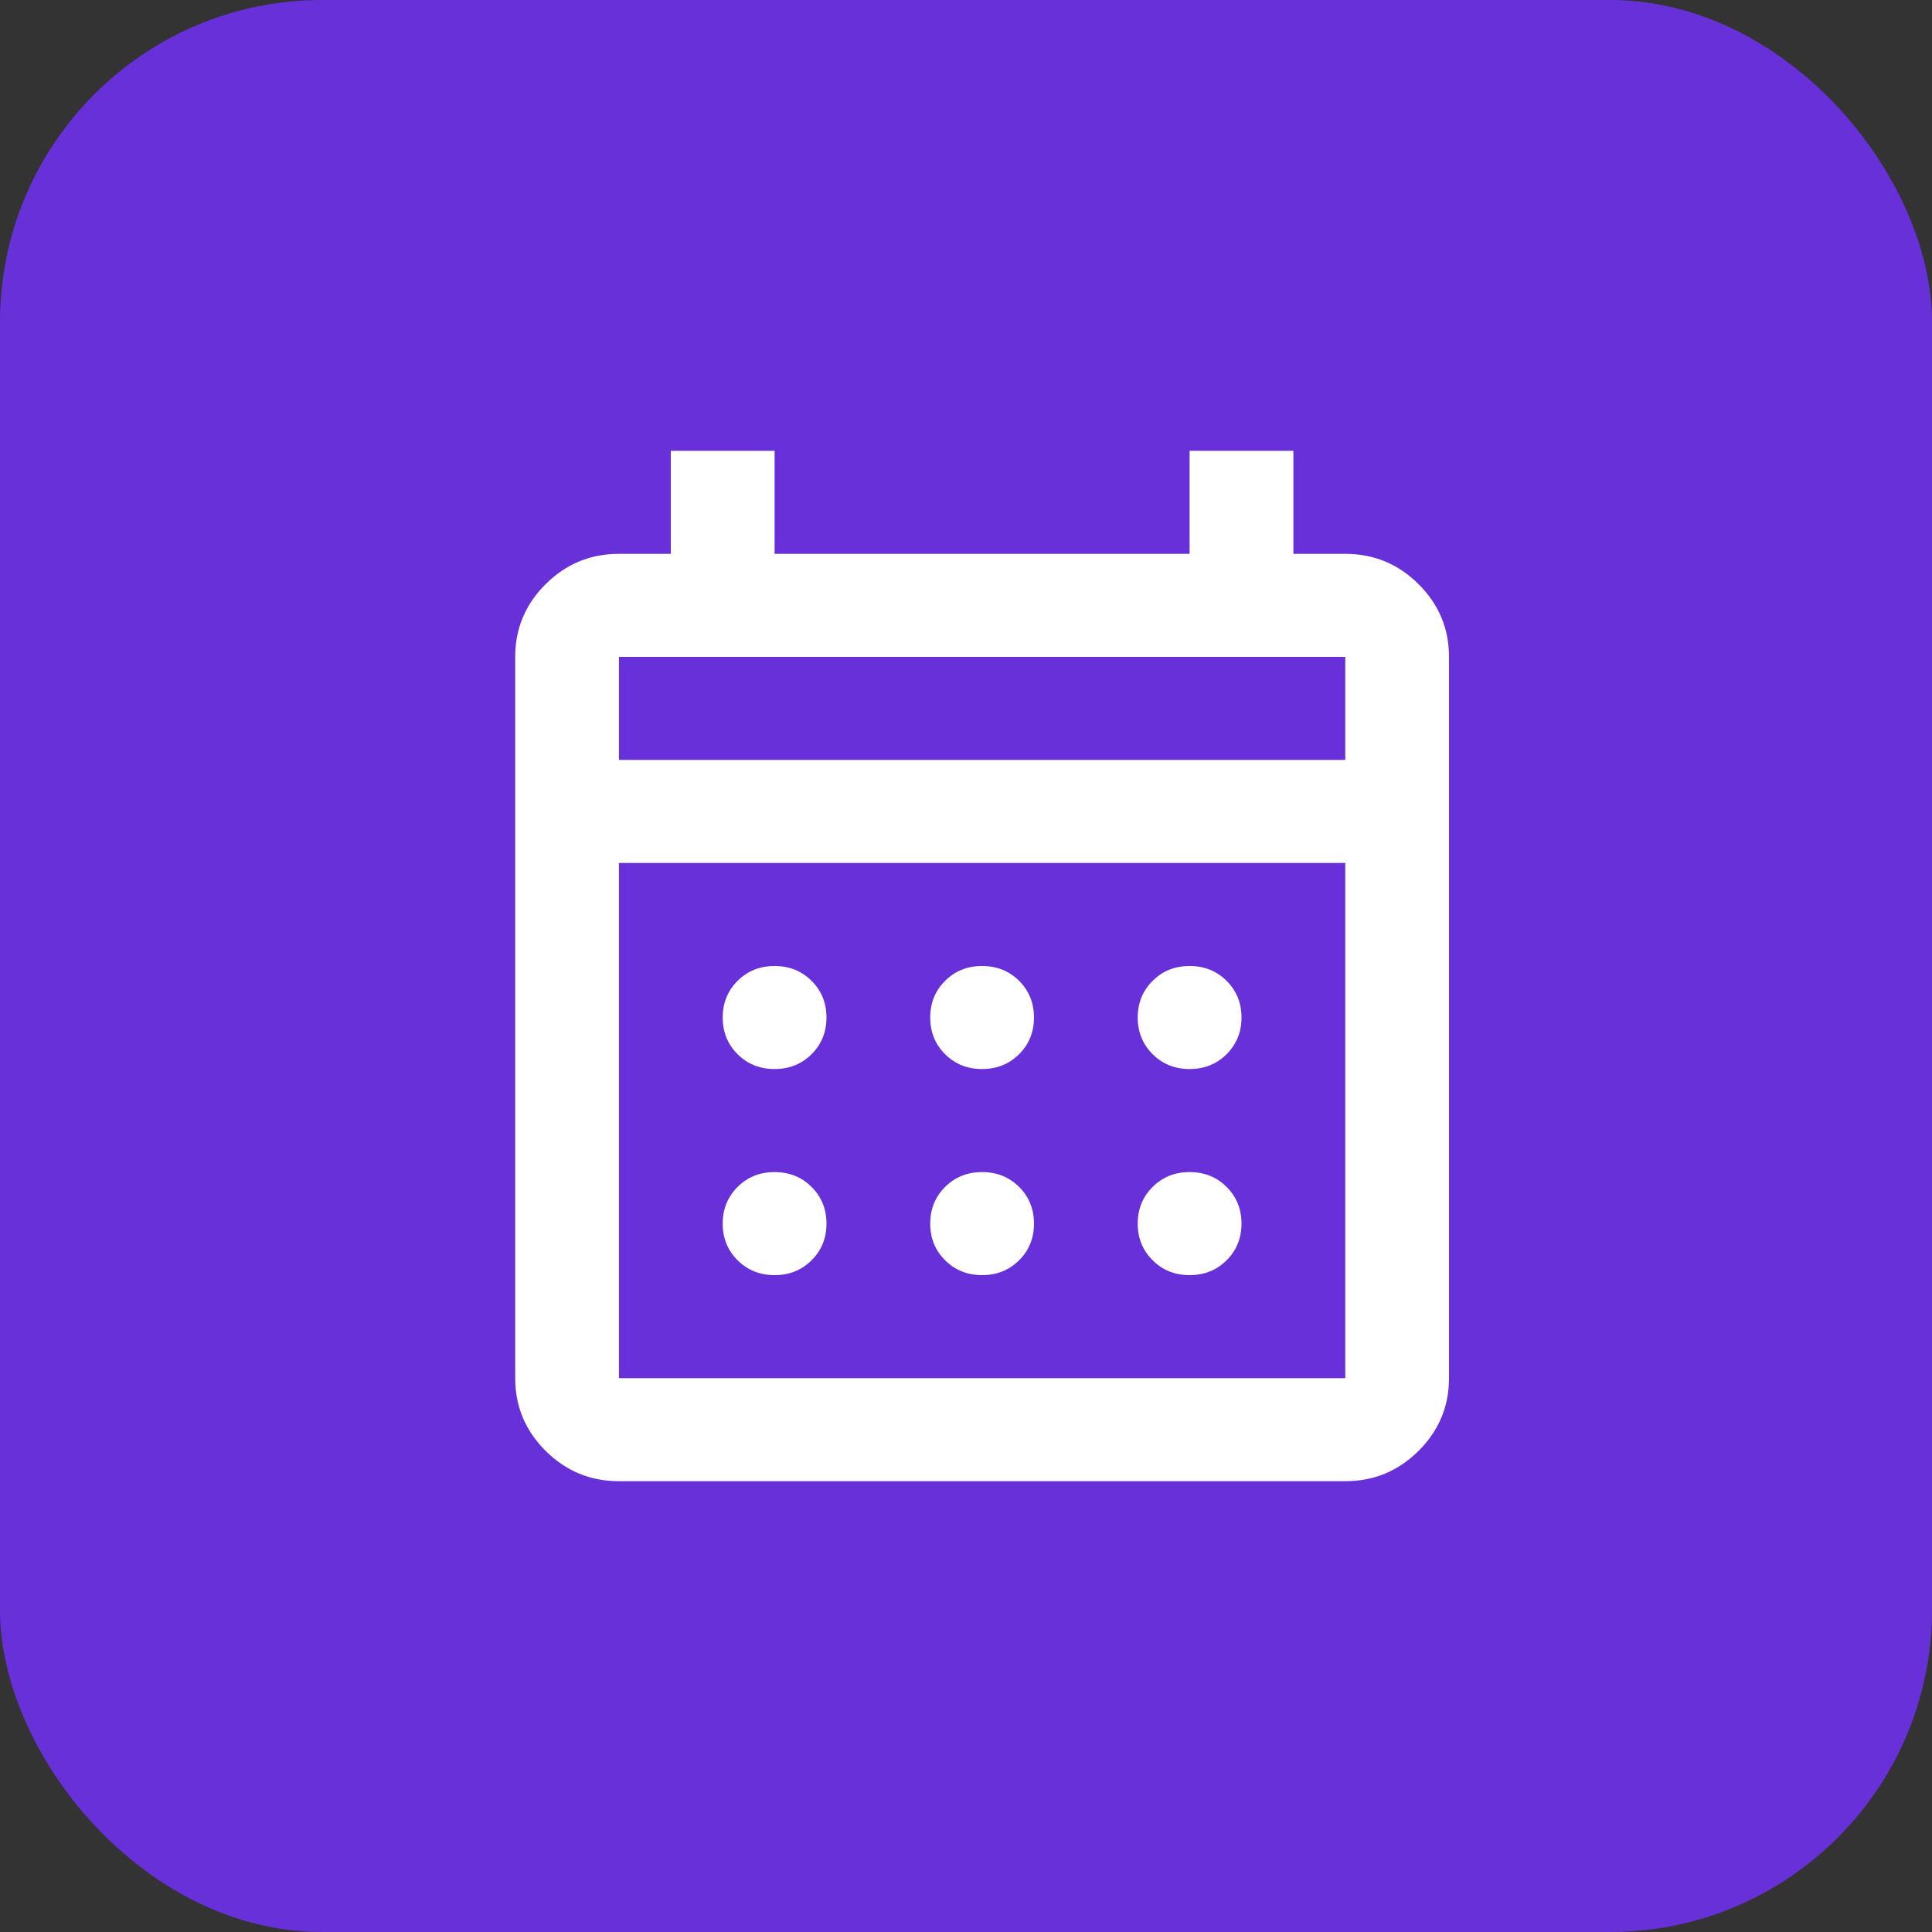 <svg width="60" height="60" viewBox="0 0 60 60" fill="none" xmlns="http://www.w3.org/2000/svg">
<rect x="0" y="0" width="60" height="60" fill="#333333" stroke="none"/>
<rect width="60" height="60" rx="10" fill="#6830D9"/>
<path d="M19.222 46C18.336 46 17.578 45.687 16.947 45.06C16.316 44.433 16 43.68 16 42.8V20.4C16 19.52 16.316 18.767 16.947 18.14C17.578 17.513 18.336 17.2 19.222 17.2H20.833V14H24.056V17.2H36.944V14H40.167V17.2H41.778C42.664 17.2 43.422 17.513 44.053 18.14C44.684 18.767 45 19.52 45 20.4V42.8C45 43.68 44.684 44.433 44.053 45.06C43.422 45.687 42.664 46 41.778 46H19.222ZM19.222 42.8H41.778V26.8H19.222V42.8ZM19.222 23.6H41.778V20.4H19.222V23.6ZM30.5 33.2C30.044 33.2 29.661 33.047 29.352 32.74C29.043 32.433 28.889 32.053 28.889 31.6C28.889 31.147 29.043 30.767 29.352 30.46C29.661 30.153 30.044 30 30.5 30C30.956 30 31.339 30.153 31.648 30.46C31.957 30.767 32.111 31.147 32.111 31.6C32.111 32.053 31.957 32.433 31.648 32.74C31.339 33.047 30.956 33.2 30.5 33.2ZM24.056 33.2C23.599 33.2 23.216 33.047 22.908 32.74C22.599 32.433 22.444 32.053 22.444 31.6C22.444 31.147 22.599 30.767 22.908 30.46C23.216 30.153 23.599 30 24.056 30C24.512 30 24.895 30.153 25.203 30.46C25.512 30.767 25.667 31.147 25.667 31.6C25.667 32.053 25.512 32.433 25.203 32.74C24.895 33.047 24.512 33.2 24.056 33.2ZM36.944 33.2C36.488 33.2 36.105 33.047 35.797 32.74C35.488 32.433 35.333 32.053 35.333 31.6C35.333 31.147 35.488 30.767 35.797 30.46C36.105 30.153 36.488 30 36.944 30C37.401 30 37.784 30.153 38.092 30.46C38.401 30.767 38.556 31.147 38.556 31.6C38.556 32.053 38.401 32.433 38.092 32.74C37.784 33.047 37.401 33.2 36.944 33.2ZM30.5 39.6C30.044 39.6 29.661 39.447 29.352 39.14C29.043 38.833 28.889 38.453 28.889 38C28.889 37.547 29.043 37.167 29.352 36.86C29.661 36.553 30.044 36.4 30.5 36.4C30.956 36.4 31.339 36.553 31.648 36.86C31.957 37.167 32.111 37.547 32.111 38C32.111 38.453 31.957 38.833 31.648 39.14C31.339 39.447 30.956 39.6 30.5 39.6ZM24.056 39.6C23.599 39.6 23.216 39.447 22.908 39.14C22.599 38.833 22.444 38.453 22.444 38C22.444 37.547 22.599 37.167 22.908 36.86C23.216 36.553 23.599 36.4 24.056 36.4C24.512 36.4 24.895 36.553 25.203 36.86C25.512 37.167 25.667 37.547 25.667 38C25.667 38.453 25.512 38.833 25.203 39.14C24.895 39.447 24.512 39.6 24.056 39.6ZM36.944 39.6C36.488 39.6 36.105 39.447 35.797 39.14C35.488 38.833 35.333 38.453 35.333 38C35.333 37.547 35.488 37.167 35.797 36.86C36.105 36.553 36.488 36.4 36.944 36.4C37.401 36.4 37.784 36.553 38.092 36.86C38.401 37.167 38.556 37.547 38.556 38C38.556 38.453 38.401 38.833 38.092 39.14C37.784 39.447 37.401 39.6 36.944 39.6Z" fill="white"/>
</svg>
